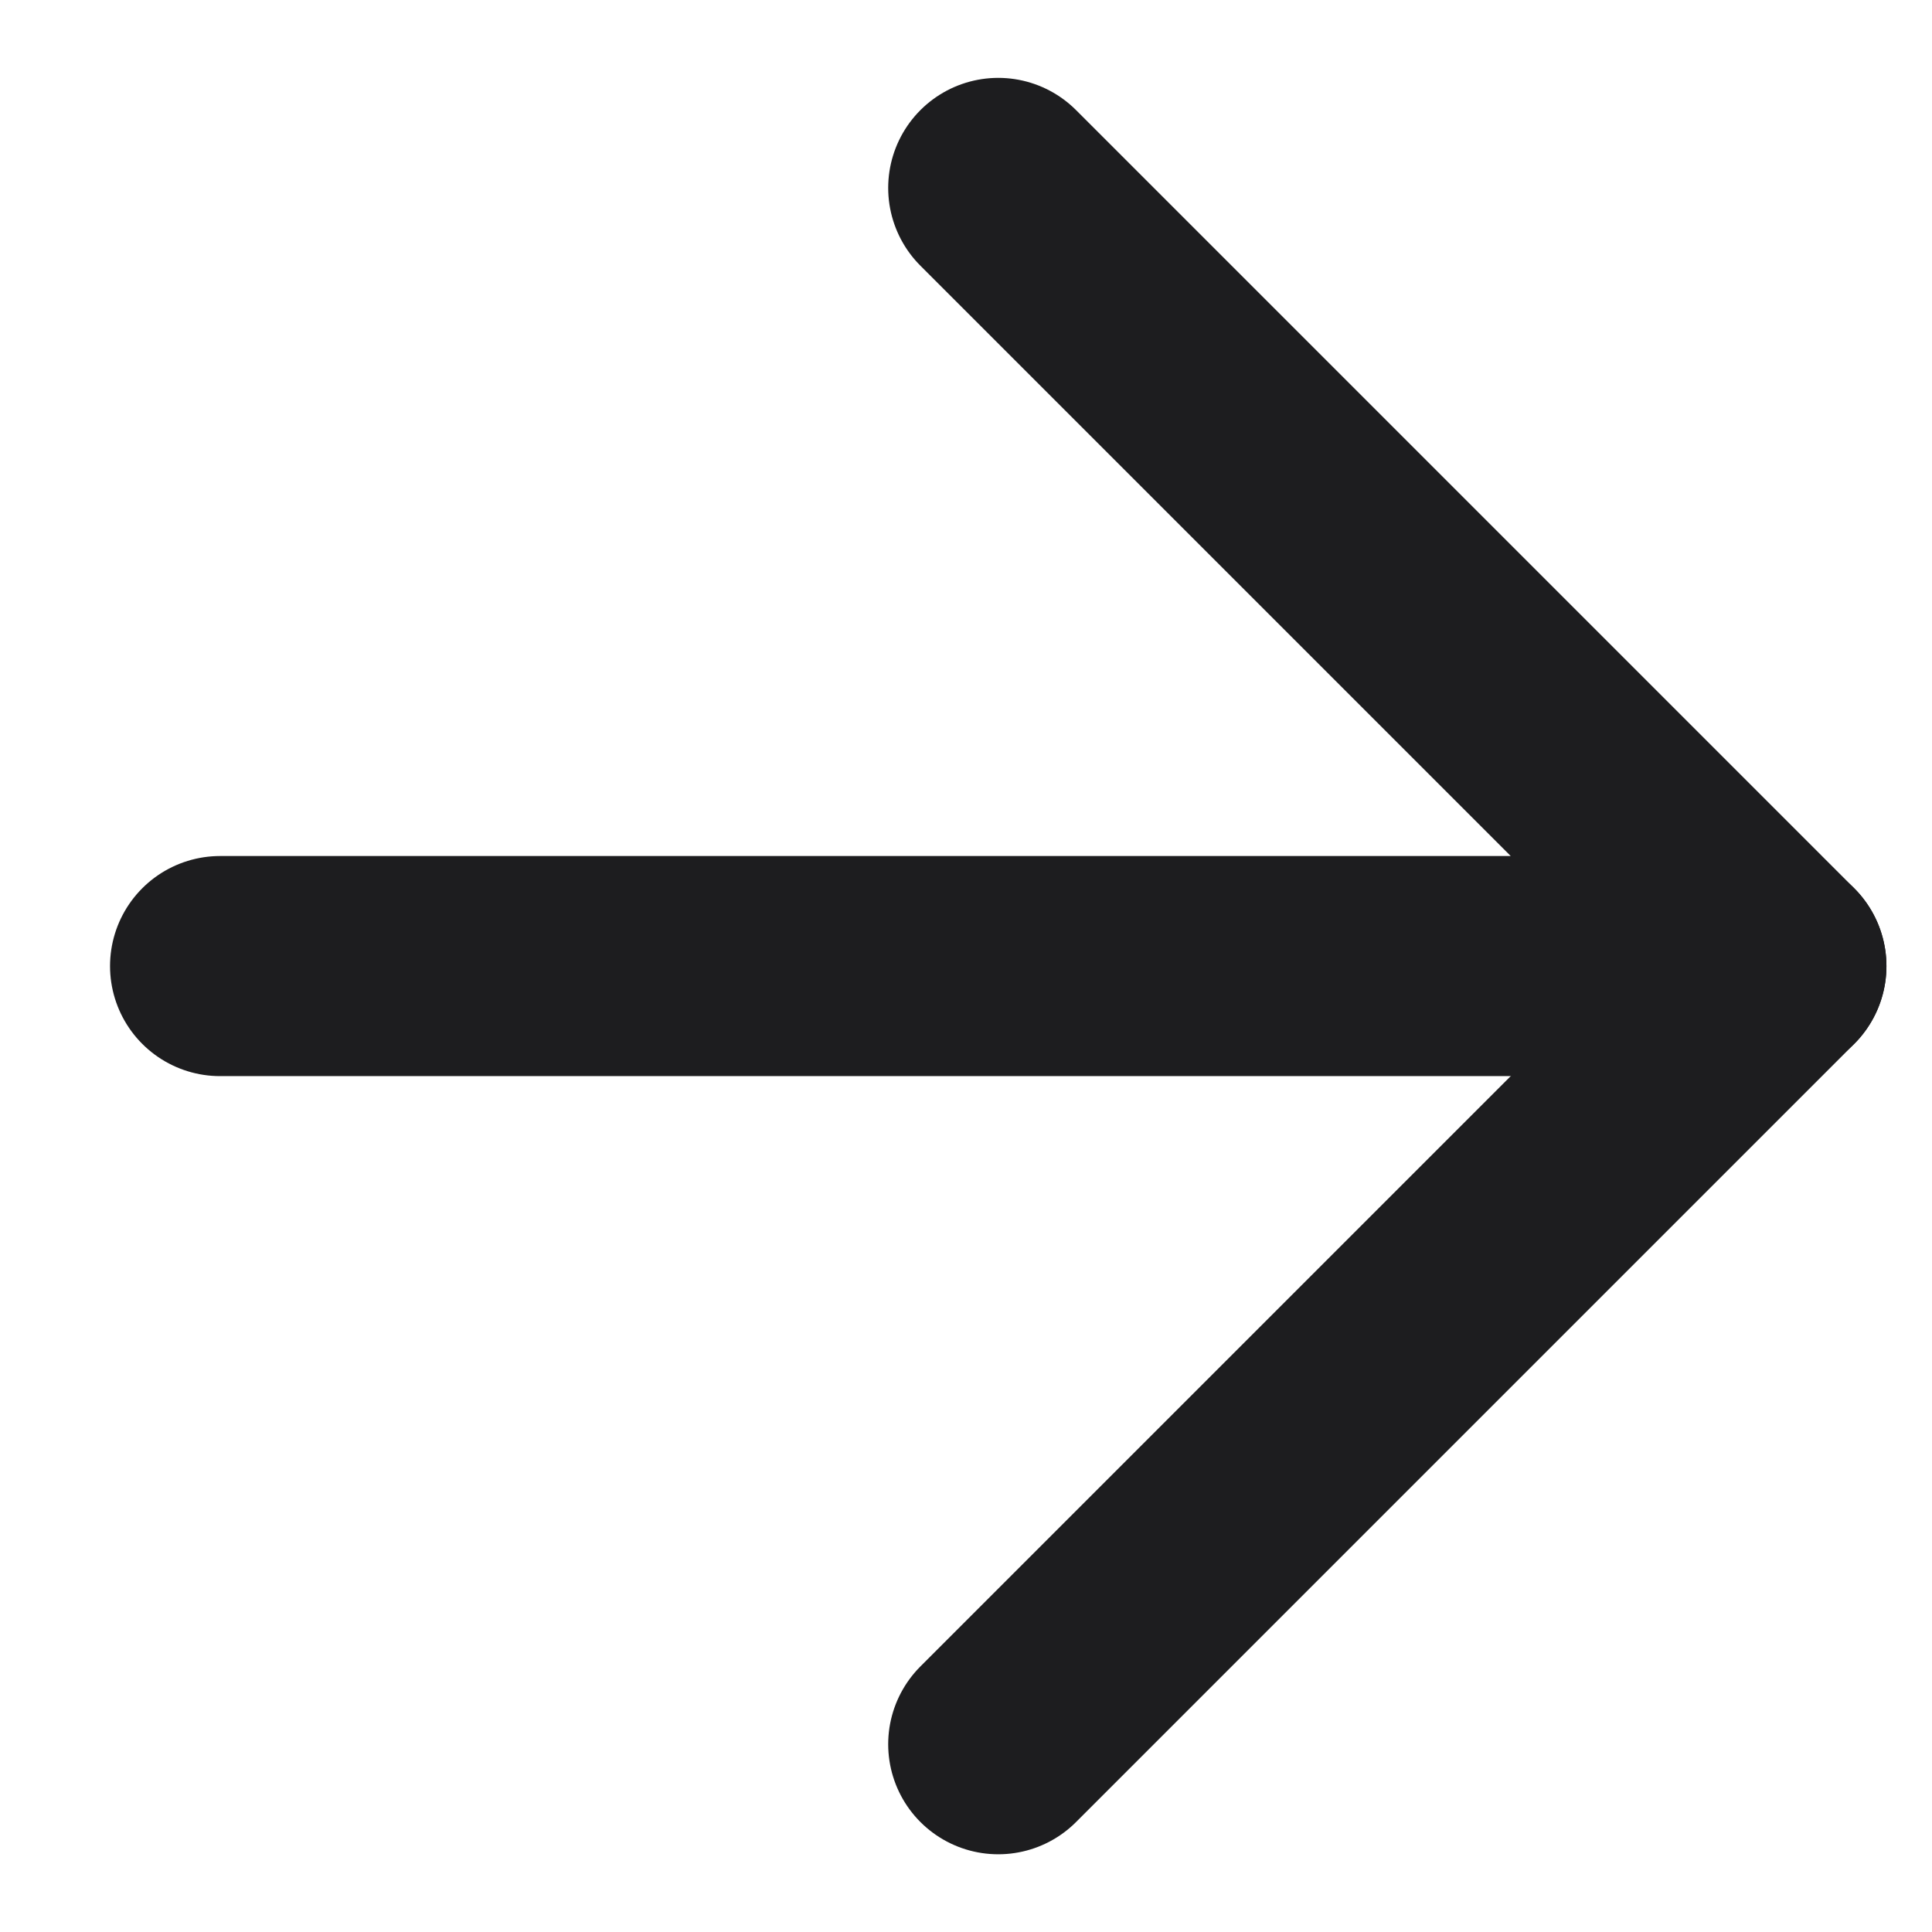 <svg xmlns="http://www.w3.org/2000/svg" width="13.167" height="13.167" viewBox="0 0 13.167 13.167">
  <g id="Group_60" data-name="Group 60" transform="translate(-14.41 6.584) rotate(-45)">
    <path id="Path_3" data-name="Path 3" d="M16.5,15H9" transform="translate(2.25 3.75)" fill="none" stroke="#1d1d1f" stroke-linecap="round" stroke-linejoin="round" stroke-width="1.5"/>
    <path id="Path_4" data-name="Path 4" d="M16.5,9v7.5L9,9" transform="translate(2.25 2.25)" fill="none" stroke="#1d1d1f" stroke-linecap="round" stroke-linejoin="round" stroke-width="1.5"/>
  </g>
</svg>
